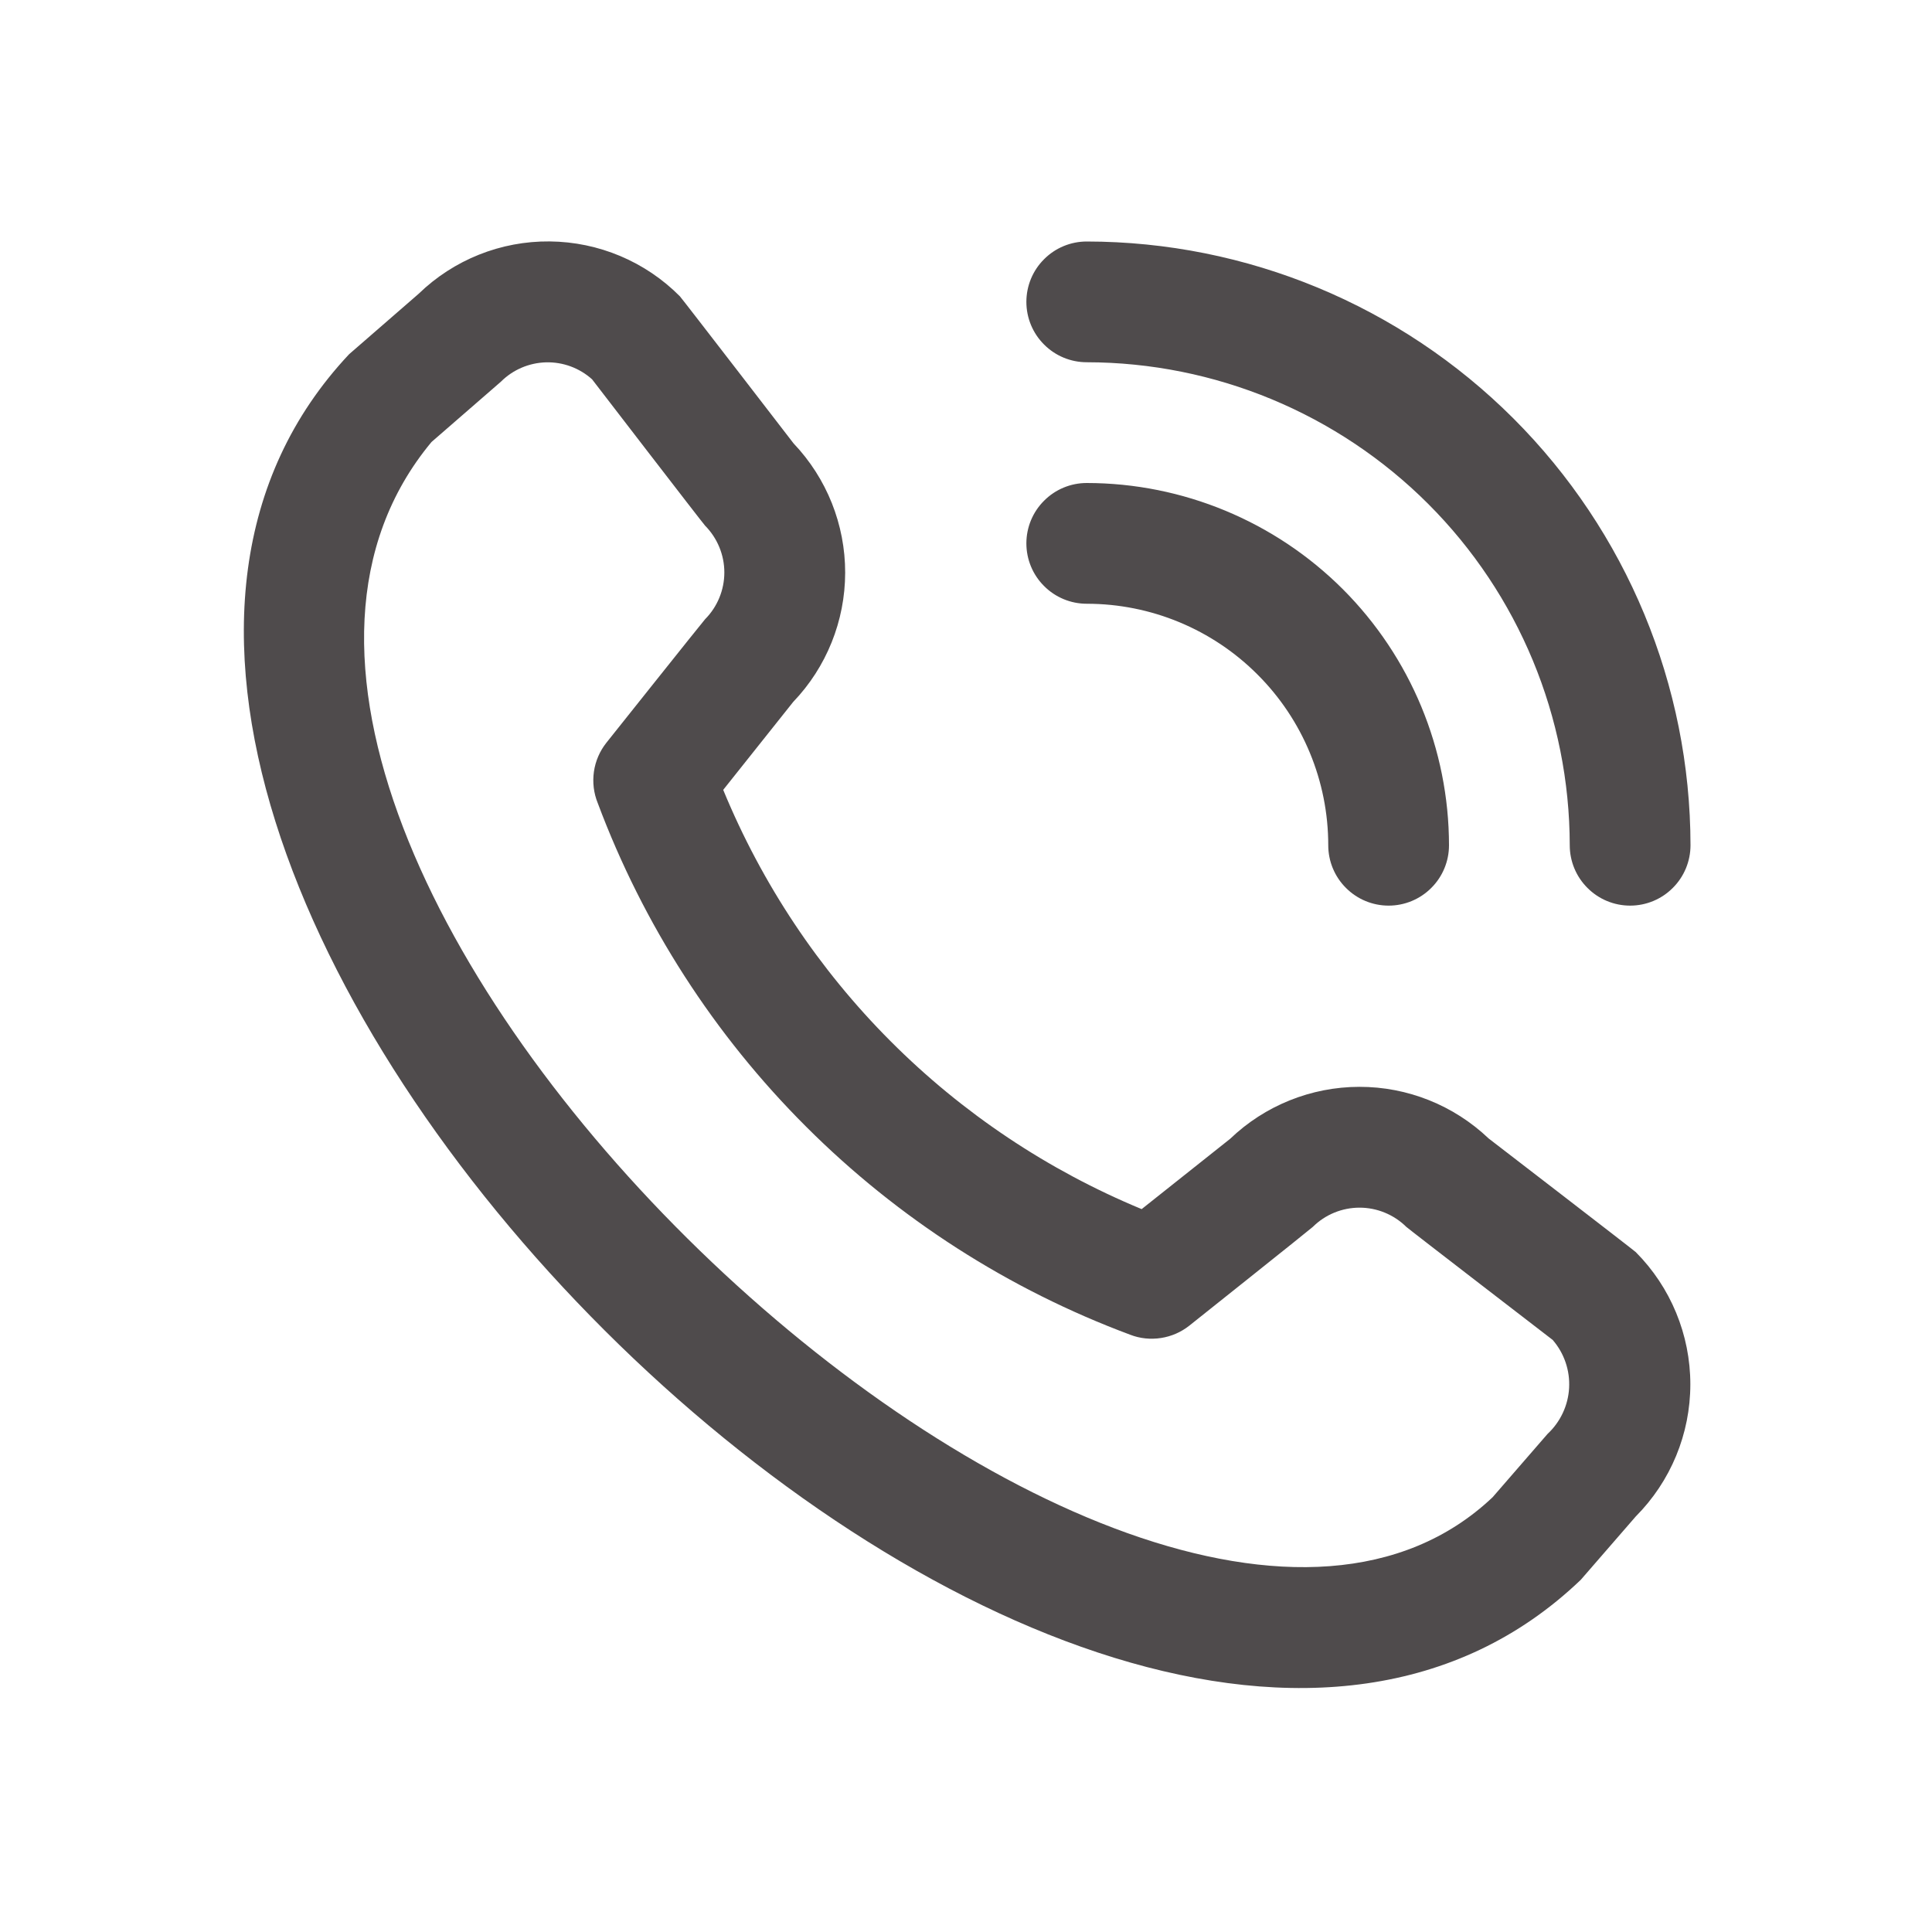 <svg width="24" height="24" viewBox="0 0 24 24" fill="none" xmlns="http://www.w3.org/2000/svg">
<g clip-path="url(#clip0_5018_20567)">
<path d="M12.75 3.75C12.75 3.551 12.829 3.36 12.97 3.22C13.11 3.079 13.301 3 13.5 3C15.488 3.002 17.395 3.793 18.801 5.199C20.207 6.605 20.998 8.512 21 10.5C21 10.699 20.921 10.89 20.78 11.03C20.64 11.171 20.449 11.25 20.25 11.25C20.051 11.25 19.86 11.171 19.72 11.03C19.579 10.89 19.5 10.699 19.5 10.5C19.498 8.909 18.866 7.384 17.741 6.259C16.616 5.135 15.091 4.502 13.5 4.5C13.301 4.5 13.11 4.421 12.97 4.28C12.829 4.14 12.75 3.949 12.75 3.75ZM13.5 7.5C14.296 7.5 15.059 7.816 15.621 8.379C16.184 8.941 16.5 9.704 16.5 10.5C16.5 10.699 16.579 10.89 16.72 11.03C16.86 11.171 17.051 11.25 17.25 11.25C17.449 11.25 17.64 11.171 17.78 11.03C17.921 10.89 18 10.699 18 10.5C17.999 9.307 17.524 8.163 16.681 7.319C15.837 6.476 14.693 6.001 13.5 6C13.301 6 13.11 6.079 12.97 6.22C12.829 6.36 12.75 6.551 12.75 6.75C12.75 6.949 12.829 7.14 12.97 7.28C13.11 7.421 13.301 7.5 13.5 7.5ZM20.32 15.554C20.754 15.99 20.998 16.581 20.998 17.196C20.998 17.812 20.754 18.402 20.32 18.838L19.637 19.625C13.495 25.505 -1.453 10.562 4.337 4.4L5.2 3.65C5.636 3.227 6.221 2.993 6.829 2.999C7.436 3.005 8.017 3.249 8.445 3.68C8.468 3.703 9.858 5.508 9.858 5.508C10.27 5.941 10.5 6.517 10.499 7.115C10.498 7.713 10.267 8.288 9.853 8.72L8.984 9.812C9.465 10.979 10.171 12.041 11.064 12.935C11.956 13.829 13.016 14.537 14.182 15.02L15.281 14.147C15.713 13.733 16.288 13.502 16.886 13.501C17.484 13.5 18.059 13.73 18.492 14.142C18.492 14.142 20.297 15.531 20.32 15.554ZM19.288 16.645C19.288 16.645 17.493 15.264 17.47 15.241C17.315 15.088 17.106 15.002 16.889 15.002C16.671 15.002 16.462 15.088 16.308 15.241C16.288 15.262 14.775 16.467 14.775 16.467C14.673 16.548 14.552 16.601 14.423 16.621C14.294 16.641 14.162 16.628 14.041 16.581C12.529 16.018 11.156 15.137 10.015 13.997C8.873 12.858 7.99 11.486 7.425 9.975C7.375 9.852 7.359 9.717 7.378 9.585C7.397 9.454 7.451 9.329 7.534 9.225C7.534 9.225 8.739 7.712 8.759 7.692C8.912 7.538 8.998 7.329 8.998 7.111C8.998 6.894 8.912 6.685 8.759 6.53C8.736 6.508 7.355 4.712 7.355 4.712C7.198 4.571 6.994 4.496 6.783 4.501C6.573 4.507 6.372 4.592 6.223 4.741L5.36 5.491C1.129 10.579 14.082 22.814 18.541 18.6L19.224 17.813C19.384 17.664 19.48 17.459 19.492 17.242C19.504 17.024 19.431 16.81 19.288 16.645Z" fill="#231F20" fill-opacity="0.8"/>
</g>
<defs>
<clipPath id="clip0_5018_20567">
<rect width="18" height="18" fill="white" transform="translate(3 3)"/>
</clipPath>
</defs>
</svg>
